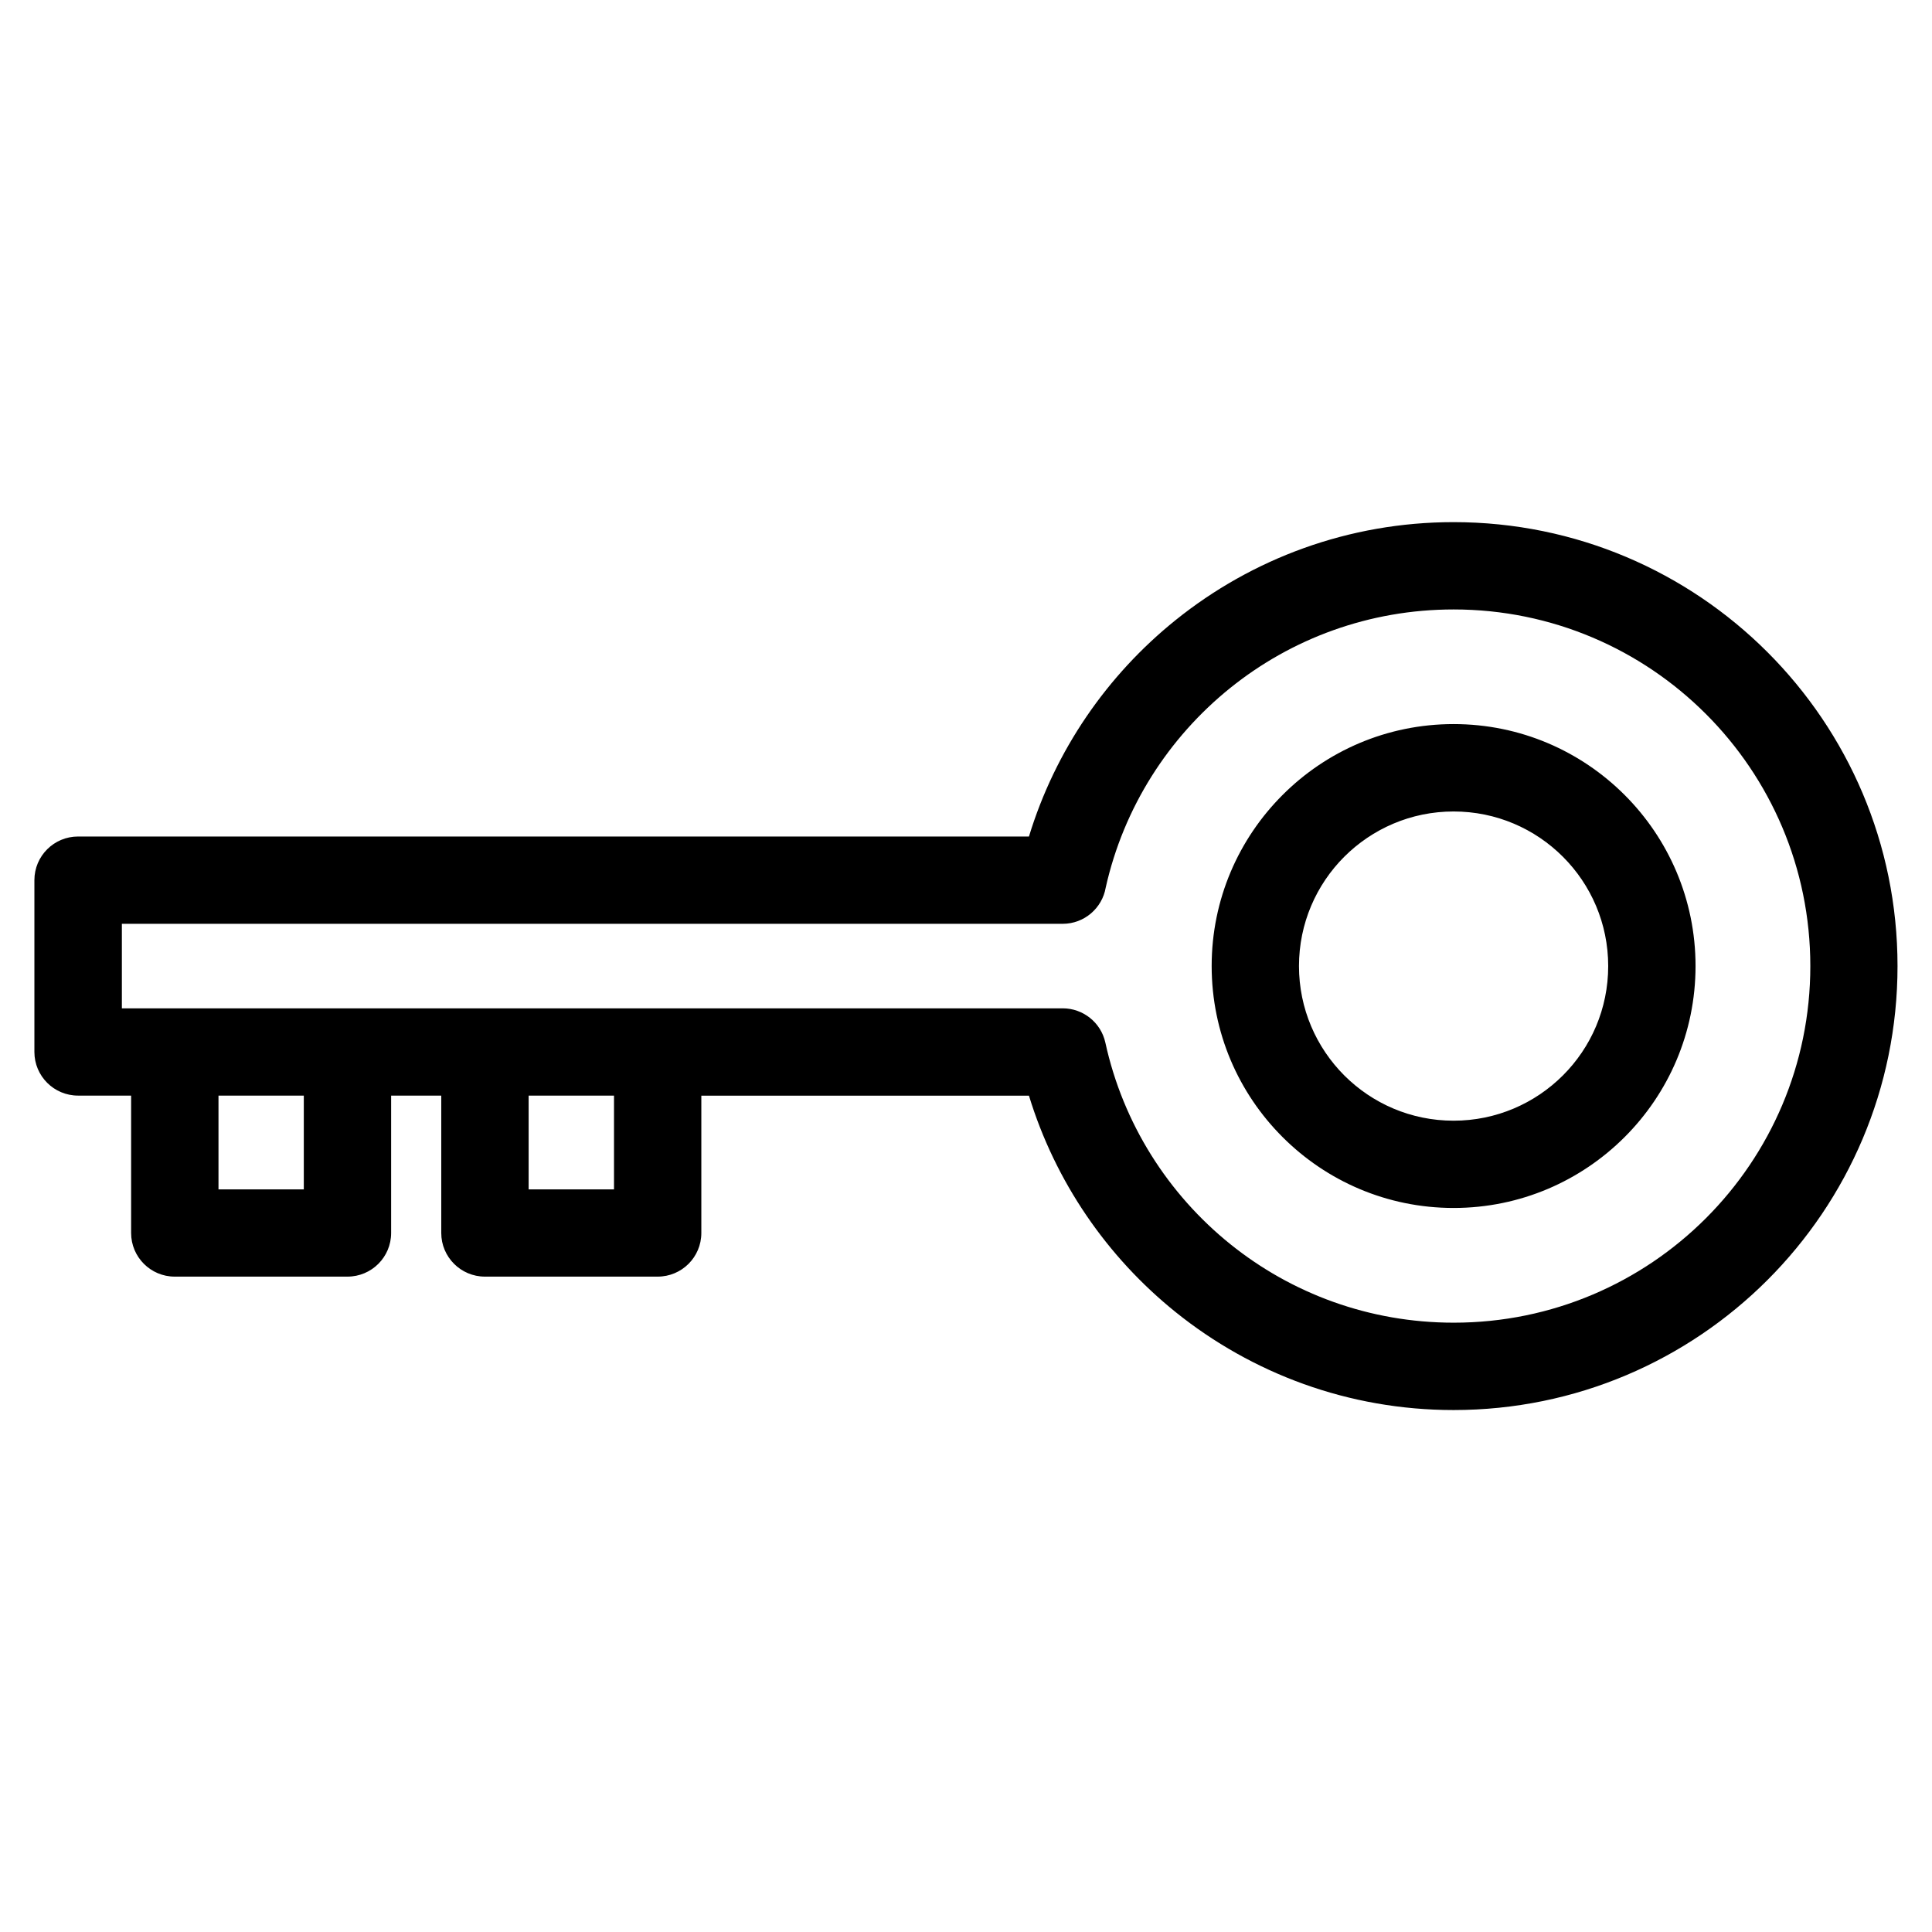 <?xml version="1.0" encoding="UTF-8"?>
<!-- Uploaded to: ICON Repo, www.iconrepo.com, Generator: ICON Repo Mixer Tools -->
<svg fill="#000000" width="800px" height="800px" version="1.1" viewBox="144 144 512 512" xmlns="http://www.w3.org/2000/svg">
 <path d="m529.22 335.89c17.699 0 33.719 7.18 45.328 18.789 11.594 11.594 18.789 27.629 18.789 45.328 0 17.699-7.18 33.734-18.789 45.328-11.609 11.609-27.629 18.789-45.328 18.789s-33.734-7.18-45.328-18.789c-11.609-11.594-18.789-27.629-18.789-45.328 0-17.699 7.18-33.719 18.789-45.328 11.594-11.609 27.629-18.789 45.328-18.789zm-199.36 98.457v36.41c0 6.394-5.184 11.562-11.578 11.562h-45.766c-6.394 0-11.578-5.184-11.578-11.562v-36.41h-13.285v36.41c0 6.394-5.184 11.562-11.578 11.562h-45.766c-6.394 0-11.562-5.184-11.562-11.562v-36.41h-14.055c-6.394 0-11.578-5.184-11.578-11.562v-45.539c0-6.394 5.184-11.562 11.578-11.562h251.99c6.969-22.852 20.707-42.758 38.891-57.375 20.18-16.219 45.797-25.938 73.637-25.938 32.48 0 61.895 13.164 83.191 34.461 21.297 21.297 34.461 50.707 34.461 83.191 0 32.48-13.164 61.895-34.461 83.191-21.297 21.297-50.707 34.461-83.191 34.461-27.855 0-53.461-9.719-73.637-25.938-18.168-14.617-31.906-34.52-38.891-57.375h-86.832zm-45.766 0v24.848h22.625v-24.848zm-82.191 0v24.848h22.609v-24.848zm394.15-101.16c-17.094-17.094-40.719-27.676-66.82-27.676-22.43 0-43.016 7.785-59.172 20.781-16.383 13.18-28.293 31.711-33.039 52.945-0.938 5.441-5.684 9.582-11.395 9.582h-249.33v22.398h249.34c5.336 0 10.125 3.703 11.305 9.129 4.684 21.418 16.641 40.129 33.145 53.398 16.172 13 36.742 20.781 59.172 20.781 26.102 0 49.727-10.582 66.82-27.676s27.676-40.719 27.676-66.82-10.582-49.727-27.676-66.82zm-37.863 37.863c-7.422-7.422-17.652-12-28.973-12s-21.555 4.594-28.973 12c-7.406 7.406-12 17.652-12 28.973 0 11.305 4.594 21.555 12 28.973 7.422 7.422 17.652 12 28.973 12 11.305 0 21.555-4.594 28.973-12 7.422-7.406 12-17.652 12-28.973 0-11.305-4.578-21.555-12-28.973z"/>
</svg>